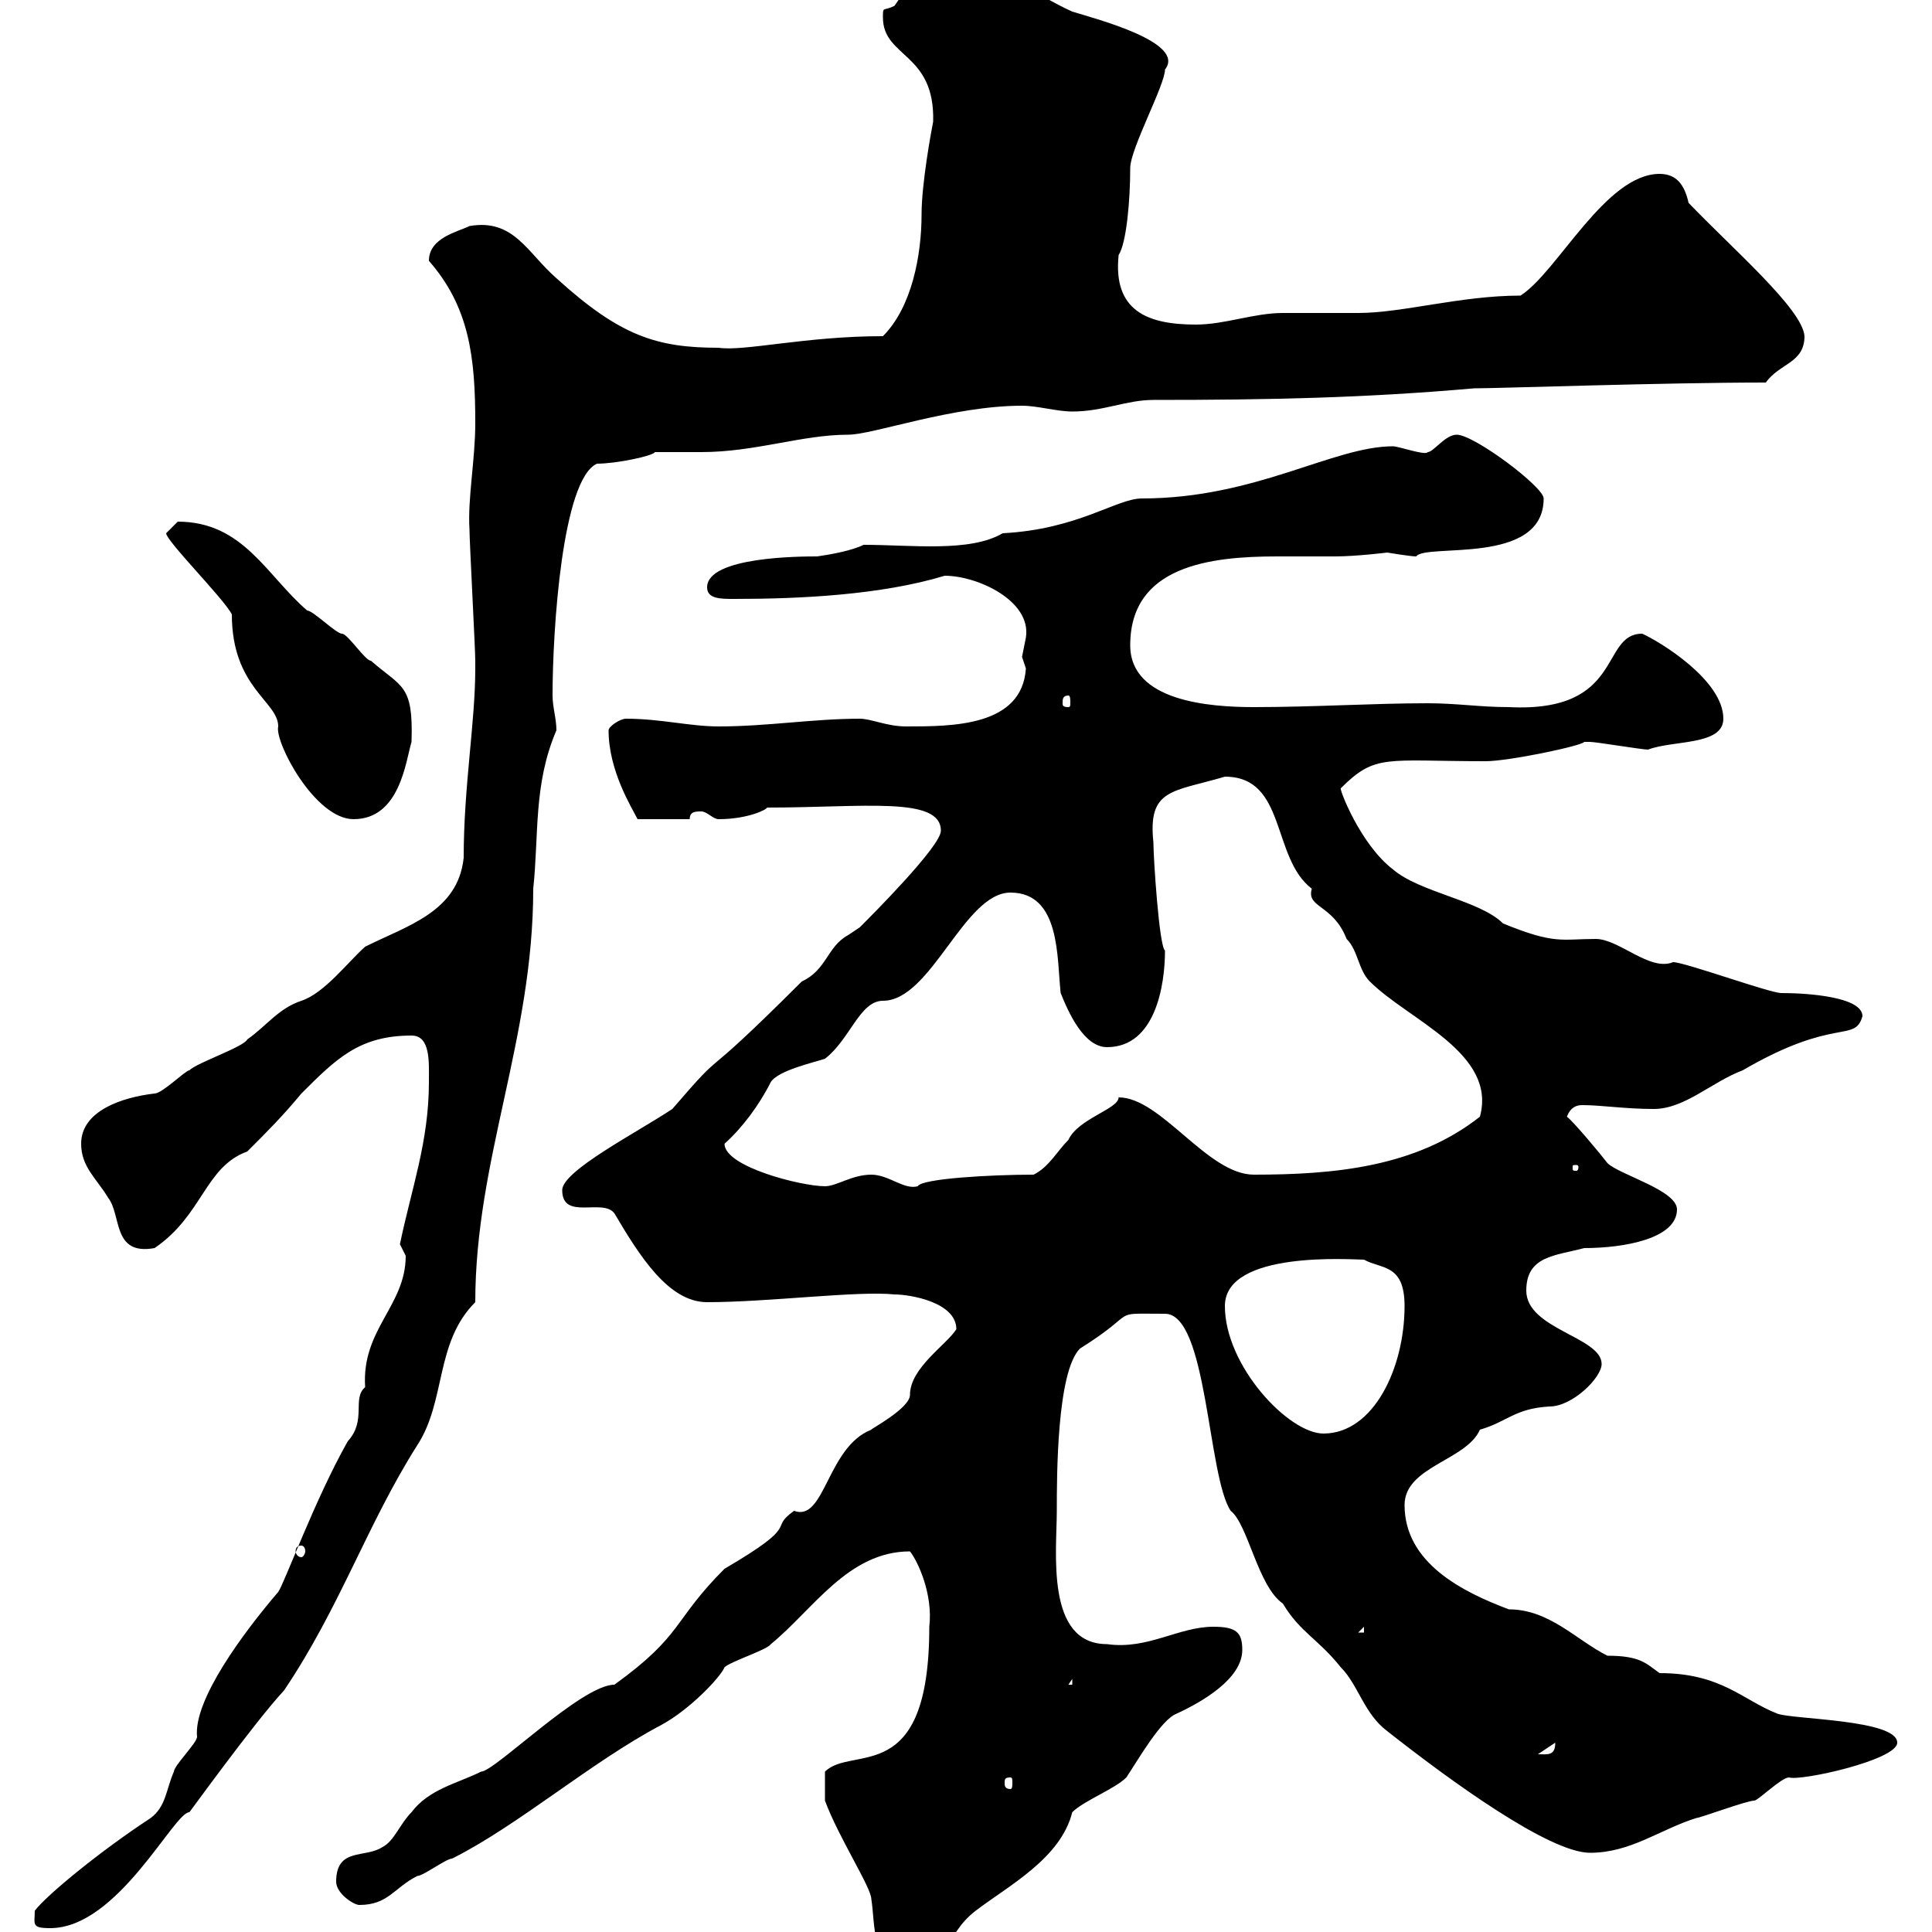<svg xmlns="http://www.w3.org/2000/svg" xmlns:xlink="http://www.w3.org/1999/xlink" width="300" height="300"><path d="M128.10 279.60C130.20 285.30 135.30 293.10 135.30 294.90C135.90 298.50 135.30 305.70 140.70 305.70C147.60 305.70 146.40 300.60 151.50 296.70C156.60 292.80 164.70 288.60 166.50 281.40C168.30 279.60 173.10 277.80 174.90 276C176.70 273.30 180.30 267 182.70 266.10C186.60 264.30 192.90 260.70 192.90 256.20C192.90 253.50 192 252.60 188.40 252.60C183 252.60 178.20 256.20 171.90 255.30C162.30 255.30 164.10 240.90 164.10 234.60C164.10 229.20 164.10 213 167.70 209.40C177.30 203.40 171.90 204 180.90 204C187.50 204 187.50 229.20 191.10 234.60C193.80 236.70 195.30 246.30 199.20 249C201.90 253.50 204.60 254.40 208.20 258.90C210.90 261.60 211.80 266.10 215.40 268.80C225.30 276.60 240.60 287.70 246.90 287.70C253.20 287.70 257.70 284.10 263.40 282.30C264 282.30 271.20 279.60 272.40 279.60C273 279.60 276.60 276 277.80 276C279.60 276.60 294.60 273.30 294.60 270.60C294.60 267 278.40 267 276 266.10C270.60 264 267.30 259.80 257.70 259.80C255.60 258.30 254.70 257.10 249.60 257.10C244.80 254.70 240.60 249.90 234.30 249.90C227.10 247.20 218.10 242.70 218.10 233.70C218.10 227.70 227.70 226.80 229.80 222C234 220.80 235.20 218.70 240.60 218.40C244.20 218.40 248.70 213.90 248.70 211.80C248.70 207.60 237 206.40 237 200.40C237 195 241.50 195 246 193.80C252.30 193.80 260.40 192.30 260.40 187.80C260.40 184.80 251.40 182.40 249.60 180.60C248.70 179.40 244.20 174 243.30 173.40C243.90 171.90 244.80 171.60 245.70 171.60C248.70 171.60 252.30 172.20 256.80 172.20C261.60 172.20 265.80 168 270.60 166.20C285 157.80 288 162 289.20 157.80C289.20 154.80 280.80 154.20 276.60 154.20C274.80 154.20 261.60 149.40 259.80 149.40C256.20 150.90 251.40 145.80 247.80 145.80C242.40 145.80 241.50 146.70 233.40 143.40C229.80 139.80 220.50 138.60 216.30 135C211.20 131.10 207.90 122.40 208.20 122.40C213.60 117 215.10 118.20 230.70 118.20C234.30 118.20 245.70 115.80 246 115.20C246.90 115.20 246.90 115.20 246.90 115.20C247.80 115.20 255 116.40 255.90 116.40C259.80 114.90 267.60 115.80 267.60 111.60C267.60 105.60 257.70 99.60 255 98.40C248.40 98.40 252.30 110.70 234.30 109.80C229.80 109.80 226.20 109.20 221.70 109.20C213.30 109.20 204 109.80 194.70 109.80C187.80 109.80 175.50 108.90 175.50 100.20C175.50 87.90 187.80 86.40 198.30 86.40C201.60 86.40 204.60 86.40 207.30 86.40C210.60 86.40 215.40 85.80 215.40 85.80C215.40 85.80 219 86.40 219.90 86.40C221.40 84.30 239.70 87.90 239.70 77.40C239.70 75.60 228.90 67.50 226.20 67.50C224.40 67.50 222.60 70.20 221.70 70.20C221.40 70.80 217.20 69.30 216.30 69.30C207 69.30 195 77.40 177.30 77.40C173.40 77.40 167.40 82.20 155.70 82.80C150.60 85.80 141.60 84.60 134.10 84.60C132.30 85.50 129 86.10 126.90 86.40C124.50 86.40 109.80 86.40 109.80 91.20C109.80 93 111.90 93 114 93C124.20 93 136.80 92.40 146.70 89.40C151.80 89.40 160.20 93.30 159.30 99C159.30 99 158.70 102 158.70 102C158.70 102 159.30 103.80 159.30 103.80C158.70 112.80 147.90 112.80 140.70 112.80C137.70 112.80 135.30 111.60 133.50 111.60C126.30 111.60 119.10 112.80 111.60 112.80C107.10 112.80 102.60 111.60 97.20 111.60C96.30 111.60 94.50 112.80 94.50 113.40C94.50 119.70 98.10 125.40 99 127.20L107.10 127.20C107.10 126 108 126 108.90 126C109.80 126 110.70 127.20 111.60 127.20C116.10 127.20 119.10 125.70 119.10 125.40C134.10 125.40 146.10 123.60 146.10 129C146.10 131.40 135.30 142.20 133.50 144C133.50 144 131.70 145.20 131.70 145.20C128.40 147 128.40 150.60 124.50 152.40C107.10 169.80 113.70 161.40 104.40 172.20C99 175.80 87.30 181.80 87.30 184.80C87.30 189.60 93.60 186 95.40 188.40C99.30 195 103.80 202.20 109.80 202.20C119.40 202.20 133.20 200.40 138.90 201C141.30 201 148.50 202.20 148.50 206.40C147 208.80 141.30 212.40 141.30 216.60C141.30 218.70 135 222 135.30 222C128.40 224.70 128.10 236.40 123.30 234.60C119.10 237.60 124.80 236.40 112.50 243.60C104.40 251.70 106.20 253.80 95.40 261.60C90.30 261.60 76.80 275.10 74.70 275.10C71.10 276.90 66.60 277.80 63.90 281.40C62.10 283.20 61.20 285.90 59.40 286.80C56.70 288.60 52.20 286.80 52.20 292.20C52.20 294 54.90 295.80 55.80 295.80C60.30 295.80 61.20 293.10 64.80 291.30C65.70 291.30 69.30 288.60 70.20 288.60C80.40 283.50 91.80 273.60 102.60 267.90C107.10 265.50 111.90 260.40 112.50 258.90C113.40 258 119.10 256.20 119.70 255.30C126.30 249.90 131.70 240.90 141.30 240.90C142.50 242.40 144.90 247.50 144.30 252.60C144.30 277.80 132.30 270.90 128.10 275.10ZM5.40 296.70C5.40 298.80 4.80 299.40 7.80 299.40C18.30 299.40 27 281.40 29.40 281.40C28.80 282.30 39.60 267.30 44.10 262.50C52.80 249.60 57 236.70 64.80 224.40C69.30 217.50 67.50 208.50 73.80 202.20C73.80 180 82.80 161.40 82.80 138C83.70 129.60 82.80 121.80 86.40 113.40C86.40 111.60 85.80 109.80 85.80 108C85.80 97.80 87.30 74.40 92.70 72C95.70 72 101.40 70.80 101.70 70.20C102.60 70.20 108 70.20 108.90 70.20C117.30 70.20 124.50 67.50 131.70 67.50C135.60 67.50 147.90 63 158.70 63C161.10 63 164.10 63.90 166.50 63.90C171.30 63.90 174.90 62.10 179.10 62.10C197.10 62.10 211.80 61.80 228.90 60.30C232.80 60.30 258.30 59.40 274.20 59.40C276.30 56.40 280.20 56.40 280.20 52.20C279.90 48 269.10 38.70 262.20 31.50C261.60 28.80 260.40 27 257.70 27C249.30 27 241.80 42.30 236.10 45.90C226.80 45.90 217.80 48.60 210.90 48.60C210 48.60 200.10 48.60 199.20 48.60C194.70 48.60 190.20 50.40 185.70 50.40C178.20 50.40 172.80 48.30 173.70 39.60C174.90 37.80 175.50 31.20 175.50 26.10C175.50 23.10 180.90 13.20 180.90 10.80C184.20 6.60 170.40 3 166.50 1.80C160.50-0.90 156.90-4.50 150.30-4.50C144.60-4.50 142.50-4.50 138.90 0.90C137.10 1.80 137.10 0.90 137.10 2.70C137.10 9 145.20 8.10 144.90 18.90C144.60 20.40 143.10 28.50 143.10 33.30C143.10 39.60 141.60 47.70 137.10 52.20C125.10 52.20 115.50 54.60 111.60 54C102 54 96.30 52.20 86.40 43.20C81.90 39.30 79.80 33.90 72.90 35.10C71.10 36 66.60 36.90 66.60 40.50C72.90 47.70 73.80 55.50 73.80 65.70C73.80 71.40 72.60 77.40 72.90 82.20C72.90 84 73.80 100.80 73.80 102.60C73.80 102.60 73.80 102.60 73.80 103.80C73.80 112.20 72 122.10 72 133.20C71.10 141.60 63.30 143.70 56.70 147C54 149.40 50.40 154.20 46.80 155.40C43.20 156.60 41.40 159.30 38.40 161.40C37.80 162.60 30.60 165 29.40 166.20C28.80 166.20 25.20 169.80 24 169.80C18.90 170.40 12.60 172.50 12.60 177.60C12.60 181.20 15 183 16.80 186C18.90 188.70 17.40 195 24 193.80C31.50 188.70 31.80 181.20 38.40 178.80C41.70 175.50 43.80 173.40 46.80 169.80C52.20 164.40 55.80 160.80 63.90 160.80C66.90 160.80 66.60 165 66.60 168C66.60 177.30 63.90 184.50 62.10 193.20C62.10 193.20 63 195 63 195C63 202.80 56.10 206.40 56.70 215.40C54.60 217.20 57 220.50 54 223.80C48.90 232.80 44.10 246 43.20 247.20C37.80 253.50 30 264 30.60 269.70C30.60 270.60 27 274.20 27 275.10C25.80 277.80 25.80 280.50 23.40 282.30C15.60 287.40 7.20 294.30 5.40 296.70ZM156.90 276C157.20 276 157.20 276.30 157.20 276.90C157.20 277.20 157.20 277.80 156.90 277.80C156 277.80 156 277.20 156 276.90C156 276.30 156 276 156.90 276ZM241.50 270.60C241.50 272.70 240.30 272.40 238.80 272.40ZM166.50 260.70L166.50 261.60L165.90 261.60ZM211.80 252.60L211.80 253.50L210.90 253.50ZM46.80 240C47.10 240 47.40 240.30 47.40 240.90C47.40 241.20 47.10 241.80 46.80 241.80C46.20 241.80 45.90 241.20 45.90 240.90C45.90 240.30 46.20 240 46.80 240ZM190.20 202.80C190.20 194.10 210 195.60 211.80 195.60C214.50 197.10 218.10 196.20 218.10 202.80C218.10 212.40 213.30 222.60 205.50 222.60C200.10 222.60 190.20 212.10 190.20 202.80ZM112.50 177.60C115.20 175.20 117.90 171.60 119.70 168C120.90 166.20 126.30 165 128.10 164.40C132 161.40 133.50 155.40 137.10 155.40C144.60 155.40 149.70 138.60 156.90 138.60C164.70 138.60 164.10 148.80 164.70 154.20C165.90 157.20 168.30 162.60 171.90 162.60C179.40 162.60 180.90 153 180.90 147.60C180 147 179.10 133.20 179.10 130.80C178.20 122.40 182.10 123 190.20 120.60C199.80 120.60 197.40 133.20 203.70 138C202.80 141 207 140.40 209.10 145.80C210.90 147.60 210.90 150.60 212.70 152.40C218.70 158.40 232.50 163.50 229.80 173.40C219.90 181.20 207.30 182.40 194.70 182.40C187.50 182.40 180.30 170.40 173.70 170.40C173.70 172.20 167.40 173.70 165.90 177C164.10 178.80 162.90 181.20 160.50 182.40C153.90 182.40 143.10 183 142.50 184.20C140.40 184.80 138 182.40 135.30 182.40C132.30 182.40 129.90 184.20 128.10 184.20C124.50 184.20 112.50 181.20 112.50 177.60ZM245.10 181.20C245.10 181.80 244.80 181.80 244.80 181.80C244.20 181.80 244.20 181.80 244.20 181.20C244.20 180.90 244.20 180.90 244.80 180.90C244.80 180.90 245.10 180.90 245.10 181.20ZM25.80 82.80C25.80 84 34.80 93 36 95.40C36 106.80 43.20 108.90 43.20 112.80C42.60 115.20 48.90 127.20 54.90 127.20C62.10 127.20 63 118.20 63.90 115.20C64.20 106.20 62.40 106.80 57.60 102.60C56.70 102.60 54 98.40 53.10 98.40C52.20 98.40 48.60 94.80 47.70 94.80C41.40 89.40 37.80 81 27.60 81C27.60 81 25.80 82.80 25.80 82.80ZM165.90 108C166.20 108 166.20 108.60 166.20 109.20C166.20 109.50 166.20 109.80 165.90 109.80C165 109.80 165 109.50 165 109.20C165 108.60 165 108 165.90 108Z"/></svg>